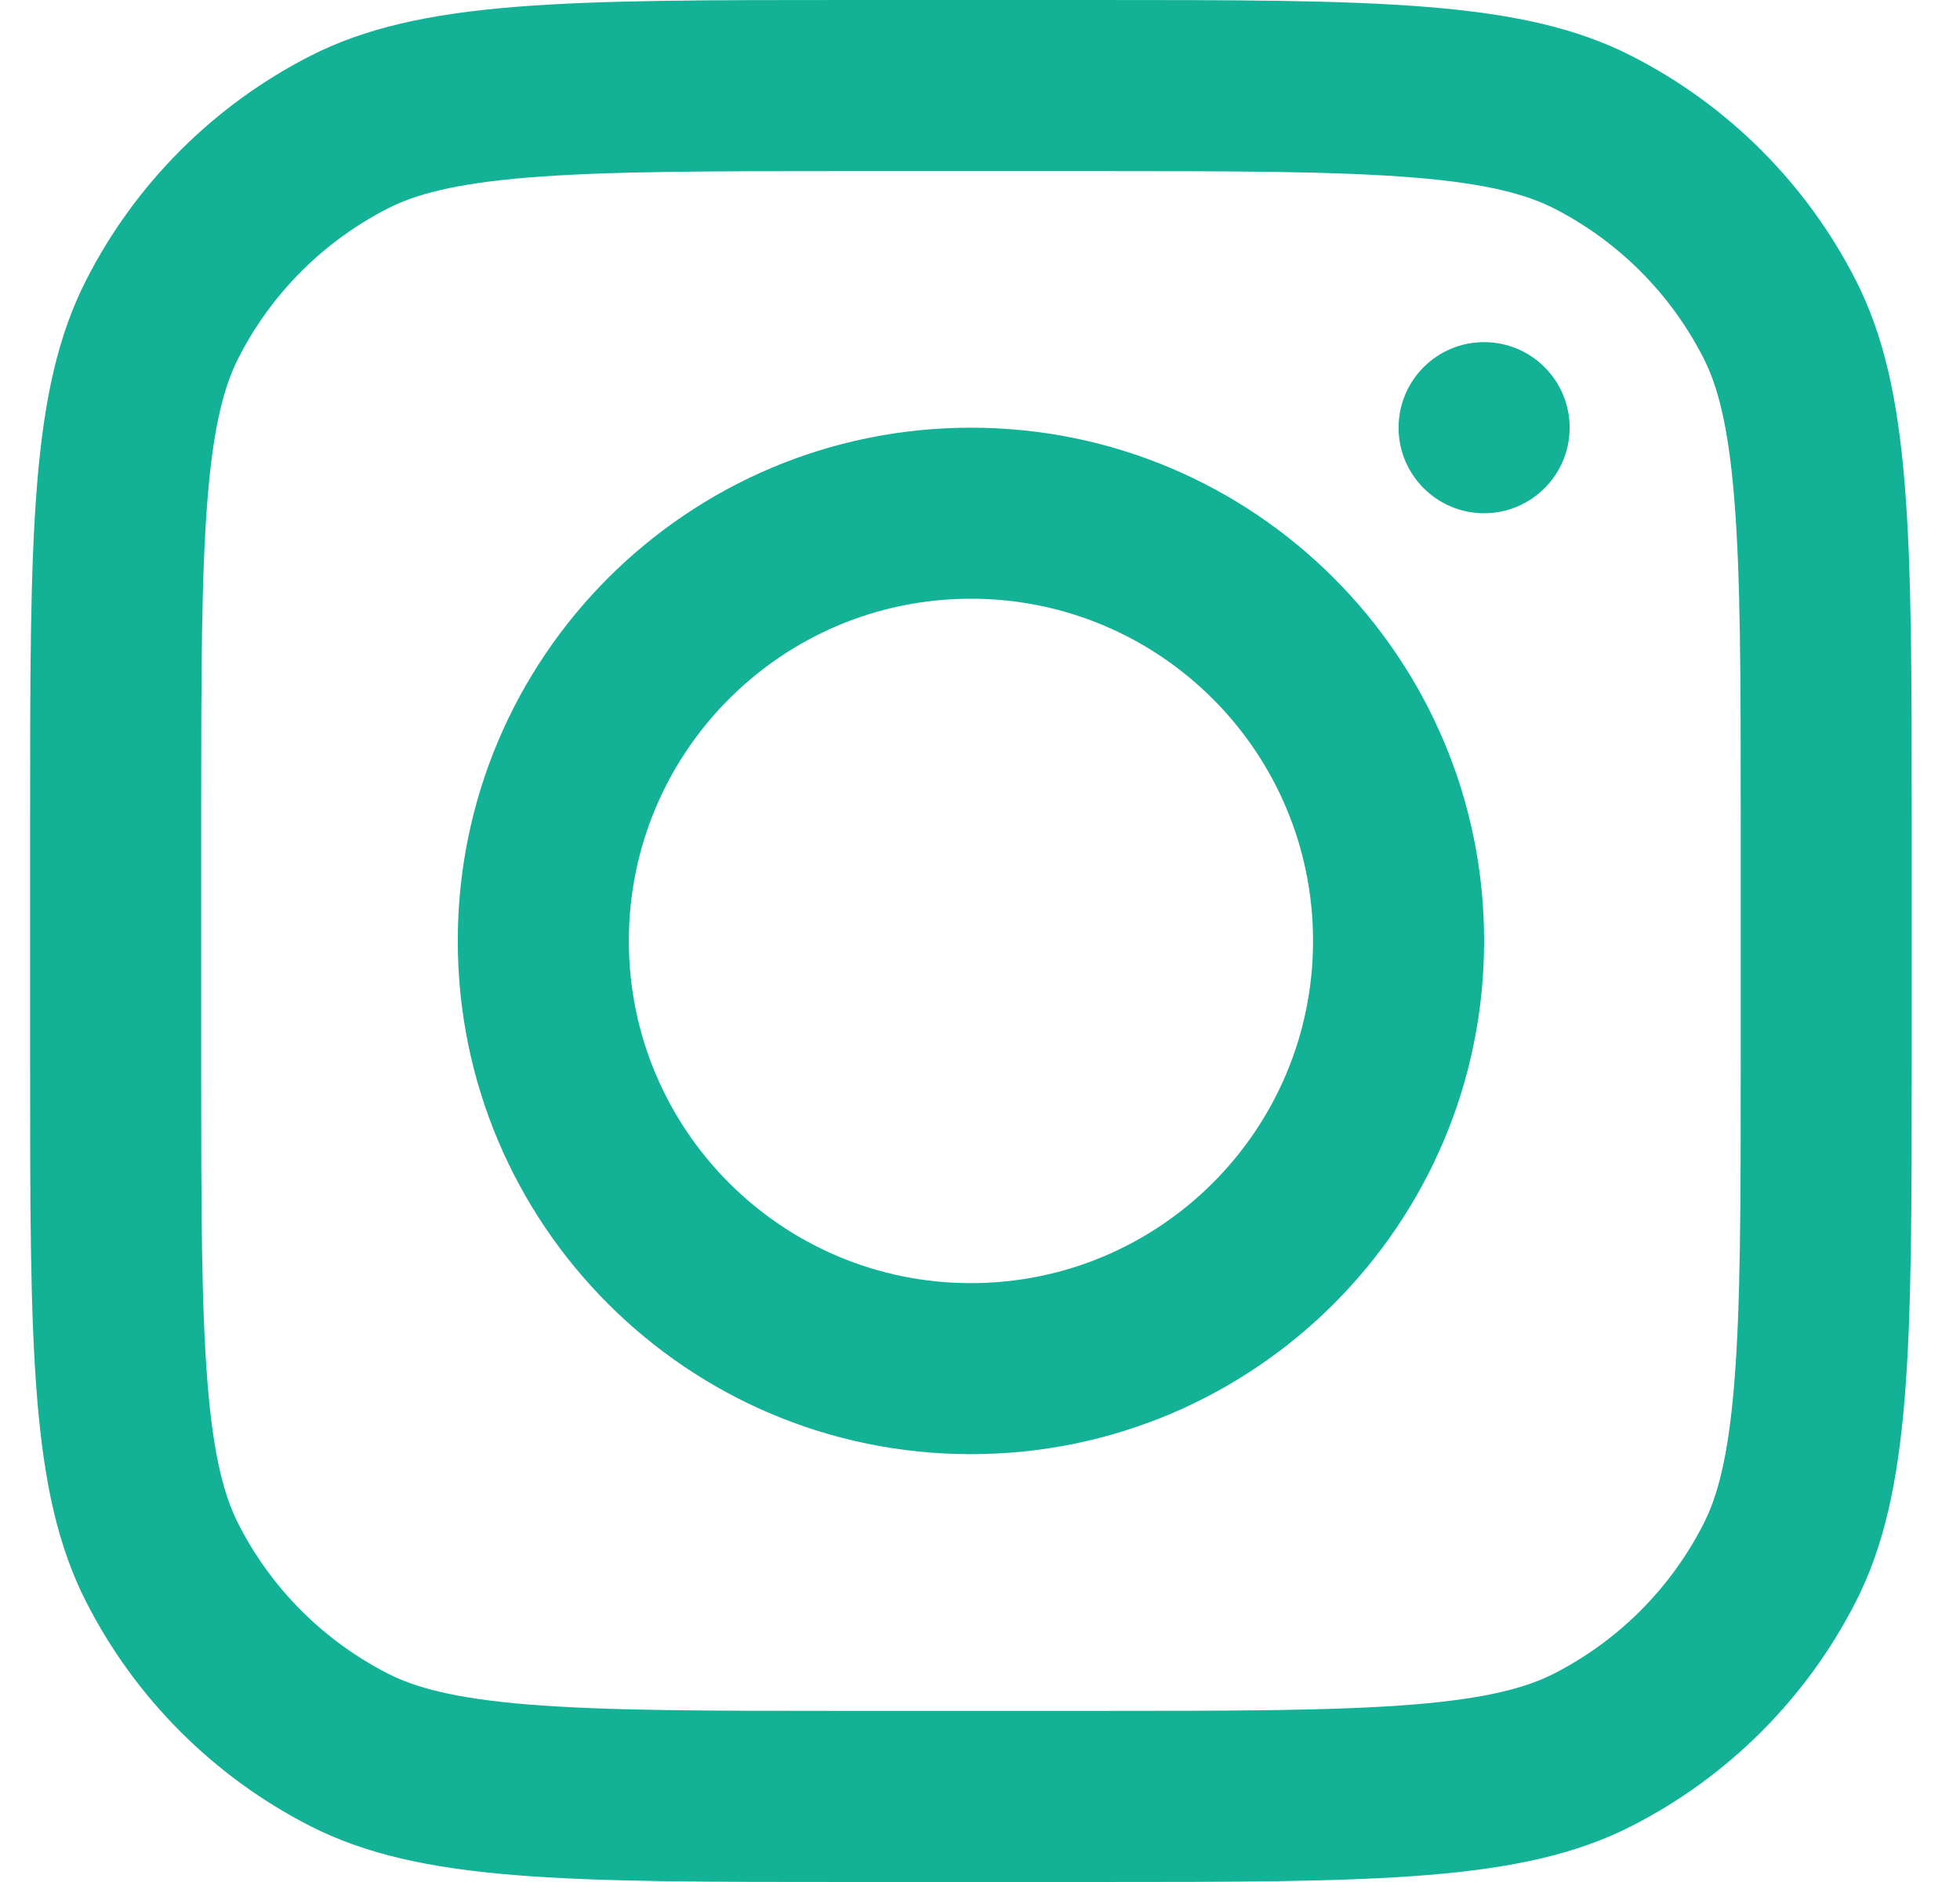 <svg width="25" height="24" viewBox="0 0 25 24" fill="none" xmlns="http://www.w3.org/2000/svg">
<path fill-rule="evenodd" clip-rule="evenodd" d="M12.384 18.544C15.999 18.544 18.93 15.614 18.93 11.999C18.93 8.384 15.999 5.454 12.384 5.454C8.769 5.454 5.839 8.384 5.839 11.999C5.839 15.614 8.769 18.544 12.384 18.544ZM12.384 16.363C14.794 16.363 16.748 14.409 16.748 11.999C16.748 9.589 14.794 7.635 12.384 7.635C9.974 7.635 8.021 9.589 8.021 11.999C8.021 14.409 9.974 16.363 12.384 16.363Z" fill="#13B297"/>
<path d="M18.93 4.363C18.327 4.363 17.839 4.851 17.839 5.454C17.839 6.056 18.327 6.545 18.93 6.545C19.532 6.545 20.021 6.056 20.021 5.454C20.021 4.851 19.532 4.363 18.93 4.363Z" fill="#13B297"/>
<path fill-rule="evenodd" clip-rule="evenodd" d="M1.098 3.574C0.384 4.974 0.384 6.807 0.384 10.473V13.527C0.384 17.193 0.384 19.026 1.098 20.426C1.725 21.658 2.727 22.659 3.958 23.287C5.358 24 7.191 24 10.857 24H13.912C17.577 24 19.41 24 20.81 23.287C22.042 22.659 23.043 21.658 23.671 20.426C24.384 19.026 24.384 17.193 24.384 13.527V10.473C24.384 6.807 24.384 4.974 23.671 3.574C23.043 2.342 22.042 1.341 20.81 0.713C19.41 0 17.577 0 13.912 0H10.857C7.191 0 5.358 0 3.958 0.713C2.727 1.341 1.725 2.342 1.098 3.574ZM13.912 2.182H10.857C8.988 2.182 7.718 2.184 6.736 2.264C5.779 2.342 5.29 2.484 4.949 2.657C4.128 3.076 3.46 3.743 3.042 4.564C2.868 4.906 2.726 5.395 2.648 6.351C2.568 7.333 2.566 8.604 2.566 10.473V13.527C2.566 15.396 2.568 16.667 2.648 17.649C2.726 18.605 2.868 19.094 3.042 19.436C3.46 20.257 4.128 20.924 4.949 21.343C5.29 21.516 5.779 21.658 6.736 21.736C7.718 21.816 8.988 21.818 10.857 21.818H13.912C15.78 21.818 17.051 21.816 18.033 21.736C18.989 21.658 19.479 21.516 19.82 21.343C20.641 20.924 21.308 20.257 21.727 19.436C21.901 19.094 22.042 18.605 22.12 17.649C22.201 16.667 22.203 15.396 22.203 13.527V10.473C22.203 8.604 22.201 7.333 22.12 6.351C22.042 5.395 21.901 4.906 21.727 4.564C21.308 3.743 20.641 3.076 19.82 2.657C19.479 2.484 18.989 2.342 18.033 2.264C17.051 2.184 15.78 2.182 13.912 2.182Z" fill="#13B297"/>
</svg>
